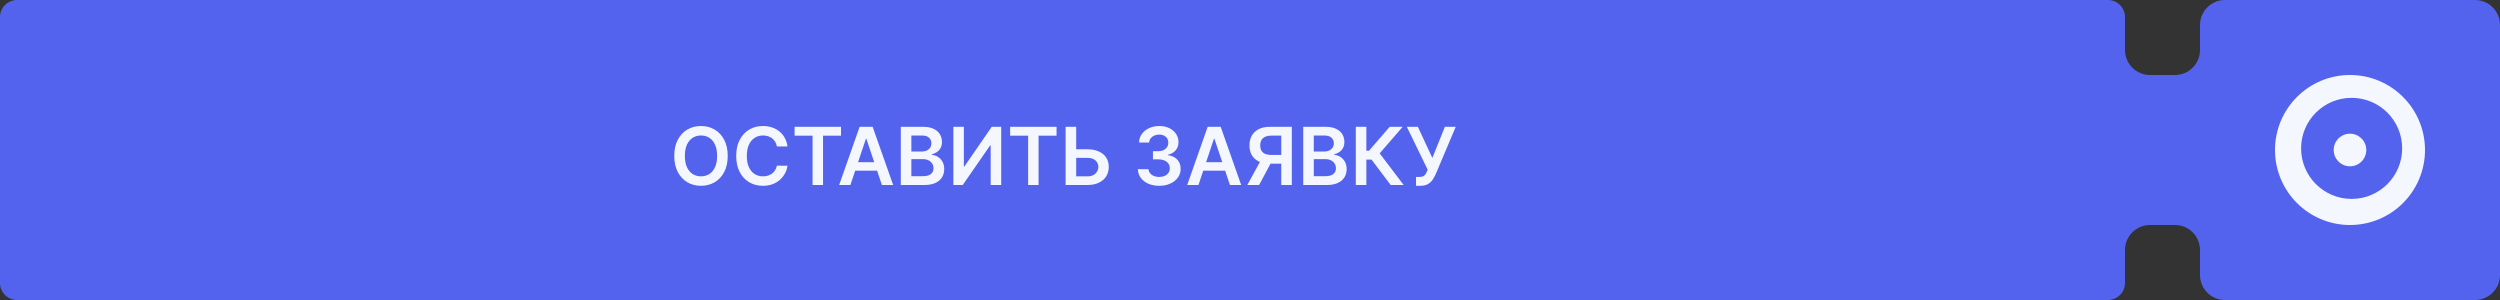<?xml version="1.0" encoding="UTF-8"?> <svg xmlns="http://www.w3.org/2000/svg" width="500" height="60" viewBox="0 0 500 60" fill="none"><rect x="0" y="0" width="500" height="60" fill="#333333" stroke="none"/><path fill-rule="evenodd" clip-rule="evenodd" d="M0 3.418C0 1.53 1.53 0 3.418 0H421.582C423.47 0 425 1.53 425 3.418V10C425 12.761 427.239 15 430 15H435C437.761 15 440 12.761 440 10V5C440 2.239 442.239 0 445 0H495C497.761 0 500 2.239 500 5V55C500 57.761 497.761 60 495 60H445C442.239 60 440 57.761 440 55V50C440 47.239 437.761 45 435 45H430C427.239 45 425 47.239 425 50V56.582C425 58.469 423.47 60 421.582 60H3.418C1.53 60 0 58.469 0 56.582V3.418Z" fill="#5363EE"></path><path fill-rule="evenodd" clip-rule="evenodd" d="M470 45C478.284 45 485 38.284 485 30C485 21.716 478.284 15 470 15C461.716 15 455 21.716 455 30C455 38.284 461.716 45 470 45ZM470.326 39.783C475.909 39.783 480.435 35.257 480.435 29.674C480.435 24.091 475.909 19.566 470.326 19.566C464.744 19.566 460.218 24.091 460.218 29.674C460.218 35.257 464.744 39.783 470.326 39.783Z" fill="#F5F7FF"></path><circle cx="469.999" cy="30" r="3.261" fill="#F5F7FF"></circle><path d="M145.545 31.182C145.545 32.436 145.311 33.51 144.841 34.403C144.375 35.294 143.739 35.975 142.932 36.449C142.129 36.922 141.218 37.159 140.199 37.159C139.18 37.159 138.267 36.922 137.46 36.449C136.657 35.972 136.021 35.288 135.551 34.398C135.085 33.504 134.852 32.432 134.852 31.182C134.852 29.928 135.085 28.856 135.551 27.966C136.021 27.072 136.657 26.388 137.46 25.915C138.267 25.441 139.18 25.204 140.199 25.204C141.218 25.204 142.129 25.441 142.932 25.915C143.739 26.388 144.375 27.072 144.841 27.966C145.311 28.856 145.545 29.928 145.545 31.182ZM143.426 31.182C143.426 30.299 143.288 29.555 143.011 28.949C142.739 28.339 142.36 27.879 141.875 27.568C141.39 27.254 140.831 27.097 140.199 27.097C139.566 27.097 139.008 27.254 138.523 27.568C138.038 27.879 137.657 28.339 137.381 28.949C137.108 29.555 136.972 30.299 136.972 31.182C136.972 32.064 137.108 32.811 137.381 33.42C137.657 34.026 138.038 34.487 138.523 34.801C139.008 35.112 139.566 35.267 140.199 35.267C140.831 35.267 141.39 35.112 141.875 34.801C142.36 34.487 142.739 34.026 143.011 33.42C143.288 32.811 143.426 32.064 143.426 31.182ZM157.499 29.29H155.374C155.313 28.941 155.201 28.633 155.038 28.364C154.875 28.091 154.673 27.86 154.43 27.671C154.188 27.481 153.911 27.339 153.601 27.244C153.294 27.146 152.963 27.097 152.607 27.097C151.974 27.097 151.413 27.256 150.925 27.574C150.436 27.888 150.054 28.35 149.777 28.96C149.5 29.566 149.362 30.307 149.362 31.182C149.362 32.072 149.5 32.822 149.777 33.432C150.057 34.038 150.44 34.496 150.925 34.807C151.413 35.114 151.972 35.267 152.601 35.267C152.949 35.267 153.275 35.222 153.578 35.131C153.885 35.036 154.16 34.898 154.402 34.716C154.648 34.534 154.855 34.311 155.021 34.045C155.192 33.78 155.309 33.477 155.374 33.136L157.499 33.148C157.419 33.701 157.247 34.22 156.982 34.705C156.72 35.189 156.377 35.617 155.953 35.989C155.529 36.356 155.033 36.644 154.464 36.852C153.896 37.057 153.266 37.159 152.572 37.159C151.55 37.159 150.637 36.922 149.834 36.449C149.031 35.975 148.398 35.292 147.936 34.398C147.474 33.504 147.243 32.432 147.243 31.182C147.243 29.928 147.476 28.856 147.942 27.966C148.408 27.072 149.042 26.388 149.845 25.915C150.648 25.441 151.557 25.204 152.572 25.204C153.22 25.204 153.822 25.296 154.379 25.477C154.936 25.659 155.432 25.926 155.868 26.278C156.304 26.627 156.661 27.055 156.942 27.562C157.226 28.066 157.411 28.642 157.499 29.29ZM158.918 27.131V25.364H168.202V27.131H164.605V37H162.514V27.131H158.918ZM170.08 37H167.83L171.926 25.364H174.528L178.631 37H176.381L173.273 27.75H173.182L170.08 37ZM170.153 32.438H176.29V34.131H170.153V32.438ZM180.163 37V25.364H184.618C185.459 25.364 186.158 25.496 186.714 25.761C187.275 26.023 187.694 26.381 187.97 26.835C188.25 27.29 188.391 27.805 188.391 28.381C188.391 28.854 188.3 29.259 188.118 29.597C187.936 29.93 187.692 30.201 187.385 30.409C187.078 30.617 186.735 30.767 186.357 30.858V30.972C186.769 30.994 187.165 31.121 187.544 31.352C187.927 31.579 188.239 31.901 188.482 32.318C188.724 32.735 188.845 33.239 188.845 33.83C188.845 34.432 188.699 34.974 188.408 35.455C188.116 35.932 187.677 36.309 187.089 36.585C186.502 36.862 185.764 37 184.874 37H180.163ZM182.271 35.239H184.538C185.304 35.239 185.855 35.093 186.192 34.801C186.533 34.506 186.703 34.127 186.703 33.665C186.703 33.32 186.618 33.01 186.447 32.733C186.277 32.453 186.035 32.233 185.72 32.074C185.406 31.911 185.031 31.829 184.595 31.829H182.271V35.239ZM182.271 30.312H184.357C184.72 30.312 185.048 30.246 185.339 30.114C185.631 29.977 185.86 29.786 186.027 29.54C186.197 29.29 186.283 28.994 186.283 28.653C186.283 28.203 186.124 27.831 185.805 27.54C185.491 27.248 185.023 27.102 184.402 27.102H182.271V30.312ZM190.679 25.364H192.77V33.295H192.878L198.349 25.364H200.241V37H198.134V29.074H198.037L192.548 37H190.679V25.364ZM202.027 27.131V25.364H211.311V27.131H207.714V37H205.624V27.131H202.027ZM214.527 29.858H217.482C218.372 29.858 219.135 30.004 219.771 30.296C220.411 30.583 220.902 30.991 221.243 31.517C221.584 32.044 221.754 32.663 221.754 33.375C221.754 34.091 221.584 34.722 221.243 35.267C220.902 35.809 220.411 36.233 219.771 36.54C219.135 36.847 218.372 37 217.482 37H213.124V25.364H215.237V35.273H217.482C217.951 35.273 218.349 35.184 218.675 35.006C219 34.828 219.247 34.593 219.413 34.301C219.584 34.01 219.669 33.693 219.669 33.352C219.669 32.86 219.48 32.441 219.101 32.097C218.726 31.748 218.186 31.574 217.482 31.574H214.527V29.858ZM231.835 37.159C231.017 37.159 230.29 37.019 229.653 36.739C229.021 36.458 228.521 36.068 228.153 35.568C227.786 35.068 227.591 34.49 227.568 33.835H229.705C229.723 34.15 229.828 34.424 230.017 34.659C230.206 34.89 230.458 35.07 230.773 35.199C231.087 35.328 231.439 35.392 231.83 35.392C232.246 35.392 232.616 35.32 232.938 35.176C233.259 35.028 233.511 34.824 233.693 34.562C233.875 34.301 233.964 34 233.96 33.659C233.964 33.307 233.873 32.996 233.688 32.727C233.502 32.458 233.233 32.248 232.881 32.097C232.532 31.945 232.112 31.869 231.619 31.869H230.591V30.244H231.619C232.025 30.244 232.379 30.174 232.682 30.034C232.989 29.894 233.229 29.697 233.403 29.443C233.578 29.186 233.663 28.888 233.659 28.551C233.663 28.222 233.589 27.936 233.438 27.693C233.29 27.447 233.08 27.256 232.807 27.119C232.538 26.983 232.222 26.915 231.858 26.915C231.502 26.915 231.172 26.979 230.869 27.108C230.566 27.237 230.322 27.421 230.136 27.659C229.951 27.894 229.852 28.174 229.841 28.5H227.812C227.828 27.849 228.015 27.276 228.375 26.784C228.739 26.288 229.223 25.901 229.83 25.625C230.436 25.345 231.116 25.204 231.869 25.204C232.646 25.204 233.32 25.35 233.892 25.642C234.468 25.93 234.913 26.318 235.227 26.807C235.542 27.296 235.699 27.835 235.699 28.426C235.703 29.081 235.509 29.631 235.119 30.074C234.733 30.517 234.225 30.807 233.597 30.943V31.034C234.415 31.148 235.042 31.451 235.477 31.943C235.917 32.432 236.134 33.04 236.131 33.767C236.131 34.419 235.945 35.002 235.574 35.517C235.206 36.028 234.699 36.43 234.051 36.722C233.407 37.013 232.669 37.159 231.835 37.159ZM239.689 37H237.439L241.536 25.364H244.138L248.24 37H245.99L242.882 27.75H242.791L239.689 37ZM239.763 32.438H245.899V34.131H239.763V32.438ZM258.364 37H256.25V27.125H254.318C253.795 27.125 253.366 27.203 253.028 27.358C252.695 27.509 252.447 27.733 252.284 28.028C252.125 28.32 252.045 28.672 252.045 29.085C252.045 29.498 252.125 29.847 252.284 30.131C252.443 30.411 252.689 30.625 253.023 30.773C253.36 30.917 253.788 30.989 254.307 30.989H257.136V32.739H254.023C253.129 32.739 252.375 32.591 251.761 32.295C251.148 31.996 250.682 31.574 250.364 31.028C250.049 30.479 249.892 29.831 249.892 29.085C249.892 28.343 250.047 27.693 250.358 27.136C250.672 26.576 251.134 26.14 251.744 25.829C252.354 25.519 253.104 25.364 253.994 25.364H258.364V37ZM252.347 31.727H254.648L251.818 37H249.466L252.347 31.727ZM260.648 37V25.364H265.102C265.943 25.364 266.642 25.496 267.199 25.761C267.759 26.023 268.178 26.381 268.455 26.835C268.735 27.29 268.875 27.805 268.875 28.381C268.875 28.854 268.784 29.259 268.602 29.597C268.42 29.93 268.176 30.201 267.869 30.409C267.562 30.617 267.22 30.767 266.841 30.858V30.972C267.254 30.994 267.65 31.121 268.028 31.352C268.411 31.579 268.723 31.901 268.966 32.318C269.208 32.735 269.33 33.239 269.33 33.83C269.33 34.432 269.184 34.974 268.892 35.455C268.6 35.932 268.161 36.309 267.574 36.585C266.987 36.862 266.248 37 265.358 37H260.648ZM262.756 35.239H265.023C265.788 35.239 266.339 35.093 266.676 34.801C267.017 34.506 267.188 34.127 267.188 33.665C267.188 33.32 267.102 33.01 266.932 32.733C266.761 32.453 266.519 32.233 266.205 32.074C265.89 31.911 265.515 31.829 265.08 31.829H262.756V35.239ZM262.756 30.312H264.841C265.205 30.312 265.532 30.246 265.824 30.114C266.116 29.977 266.345 29.786 266.511 29.54C266.682 29.29 266.767 28.994 266.767 28.653C266.767 28.203 266.608 27.831 266.29 27.54C265.975 27.248 265.508 27.102 264.886 27.102H262.756V30.312ZM278.135 37L274.305 31.915H273.271V37H271.163V25.364H273.271V30.148H273.8L277.936 25.364H280.533L275.936 30.671L280.732 37H278.135ZM283.203 37.159V35.386H283.868C284.167 35.386 284.413 35.343 284.607 35.256C284.8 35.169 284.955 35.044 285.072 34.881C285.194 34.718 285.294 34.528 285.374 34.312L285.527 33.92L281.368 25.364H283.572L286.47 31.591L288.976 25.364H291.146L287.135 34.852C286.949 35.261 286.735 35.642 286.493 35.994C286.25 36.343 285.934 36.625 285.544 36.841C285.158 37.053 284.654 37.159 284.033 37.159H283.203Z" fill="#F5F7FF"></path></svg> 